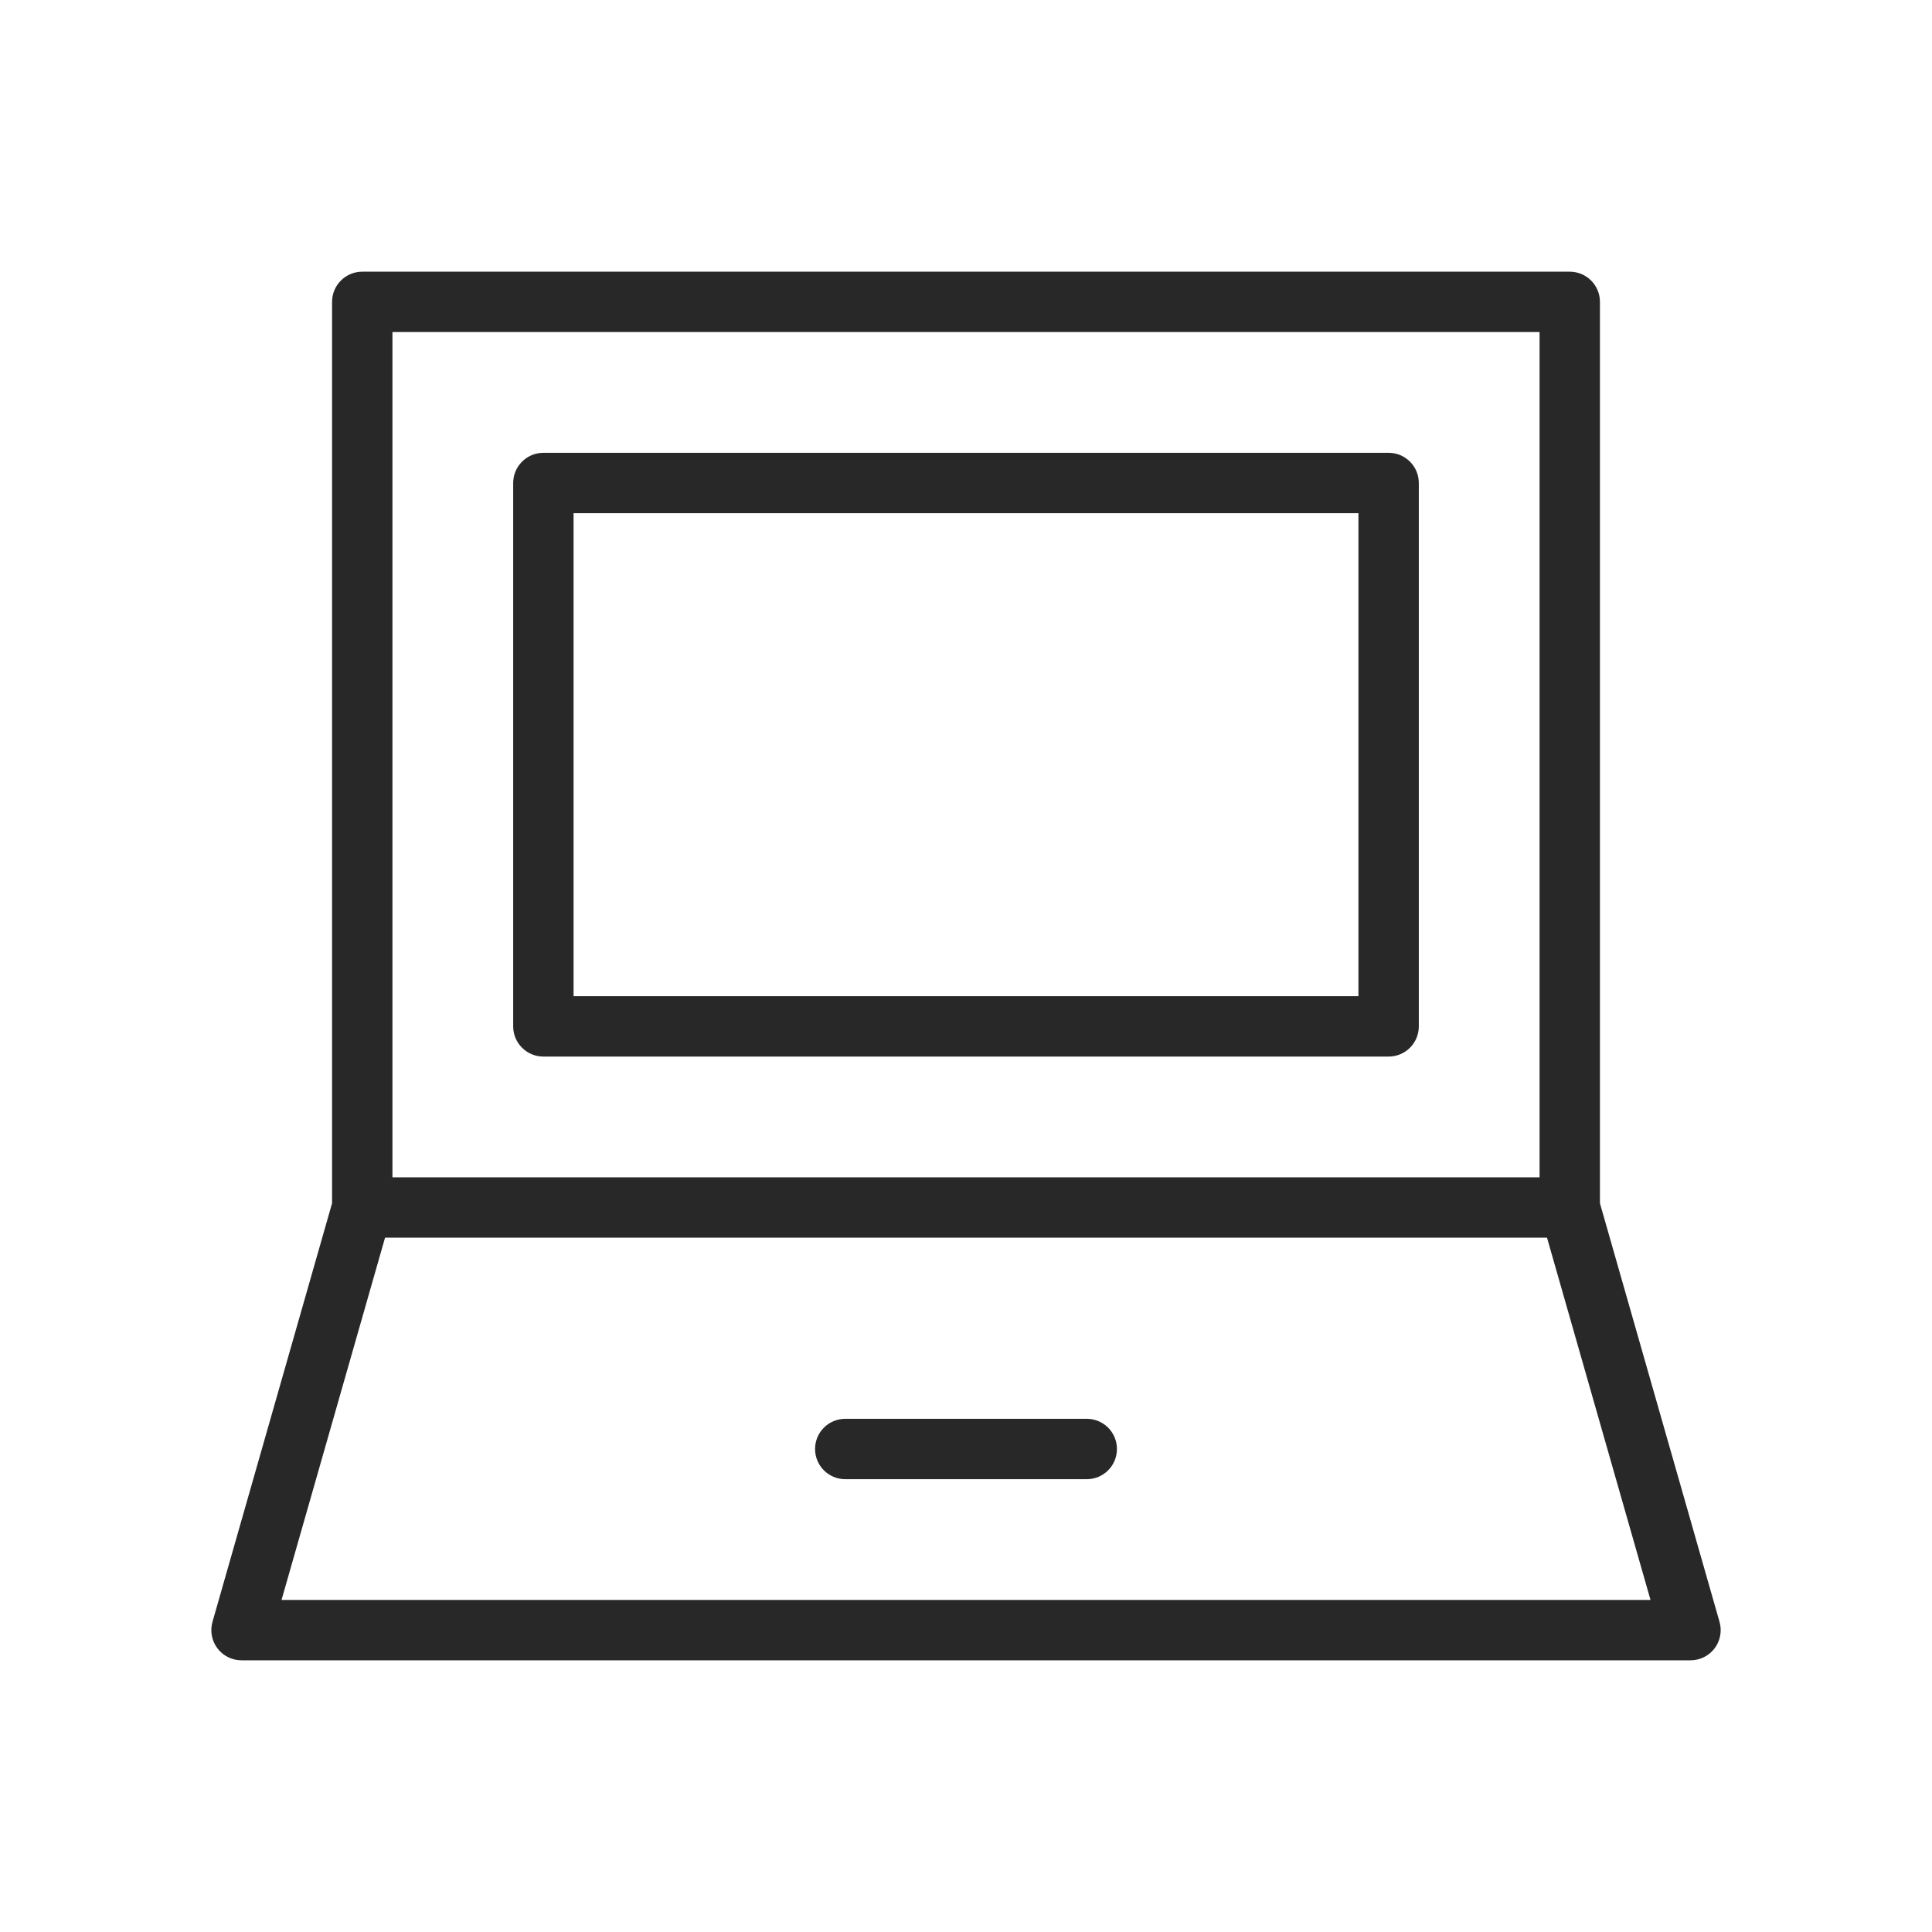<?xml version="1.0" encoding="UTF-8"?>
<svg xmlns="http://www.w3.org/2000/svg" width="104" height="104" viewBox="0 0 104 104" fill="none">
  <path d="M74.75 24.375H29.25C28.353 24.375 27.625 25.103 27.625 26V55.25C27.625 56.149 28.353 56.875 29.25 56.875H74.75C75.649 56.875 76.375 56.149 76.375 55.25V26C76.375 25.103 75.649 24.375 74.75 24.375ZM73.125 53.625H30.875V27.625H73.125V53.625Z" fill="#282828"></path>
  <path d="M92.563 87.305L86.125 64.771V16.25C86.125 15.353 85.399 14.625 84.5 14.625H19.5C18.603 14.625 17.875 15.353 17.875 16.25V64.772L11.438 87.305C11.299 87.796 11.396 88.322 11.703 88.73C12.01 89.136 12.49 89.375 13 89.375H91C91.509 89.375 91.99 89.136 92.298 88.73C92.604 88.322 92.703 87.794 92.563 87.305ZM21.125 17.875H82.875V63.375H21.125V17.875ZM15.155 86.125L20.727 66.625H83.276L88.847 86.125H15.155Z" fill="#282828"></path>
  <path d="M58.5 76.375H45.5C44.603 76.375 43.875 77.101 43.875 78C43.875 78.899 44.603 79.625 45.5 79.625H58.5C59.399 79.625 60.125 78.899 60.125 78C60.125 77.101 59.399 76.375 58.5 76.375Z" fill="#282828"></path>
</svg>

